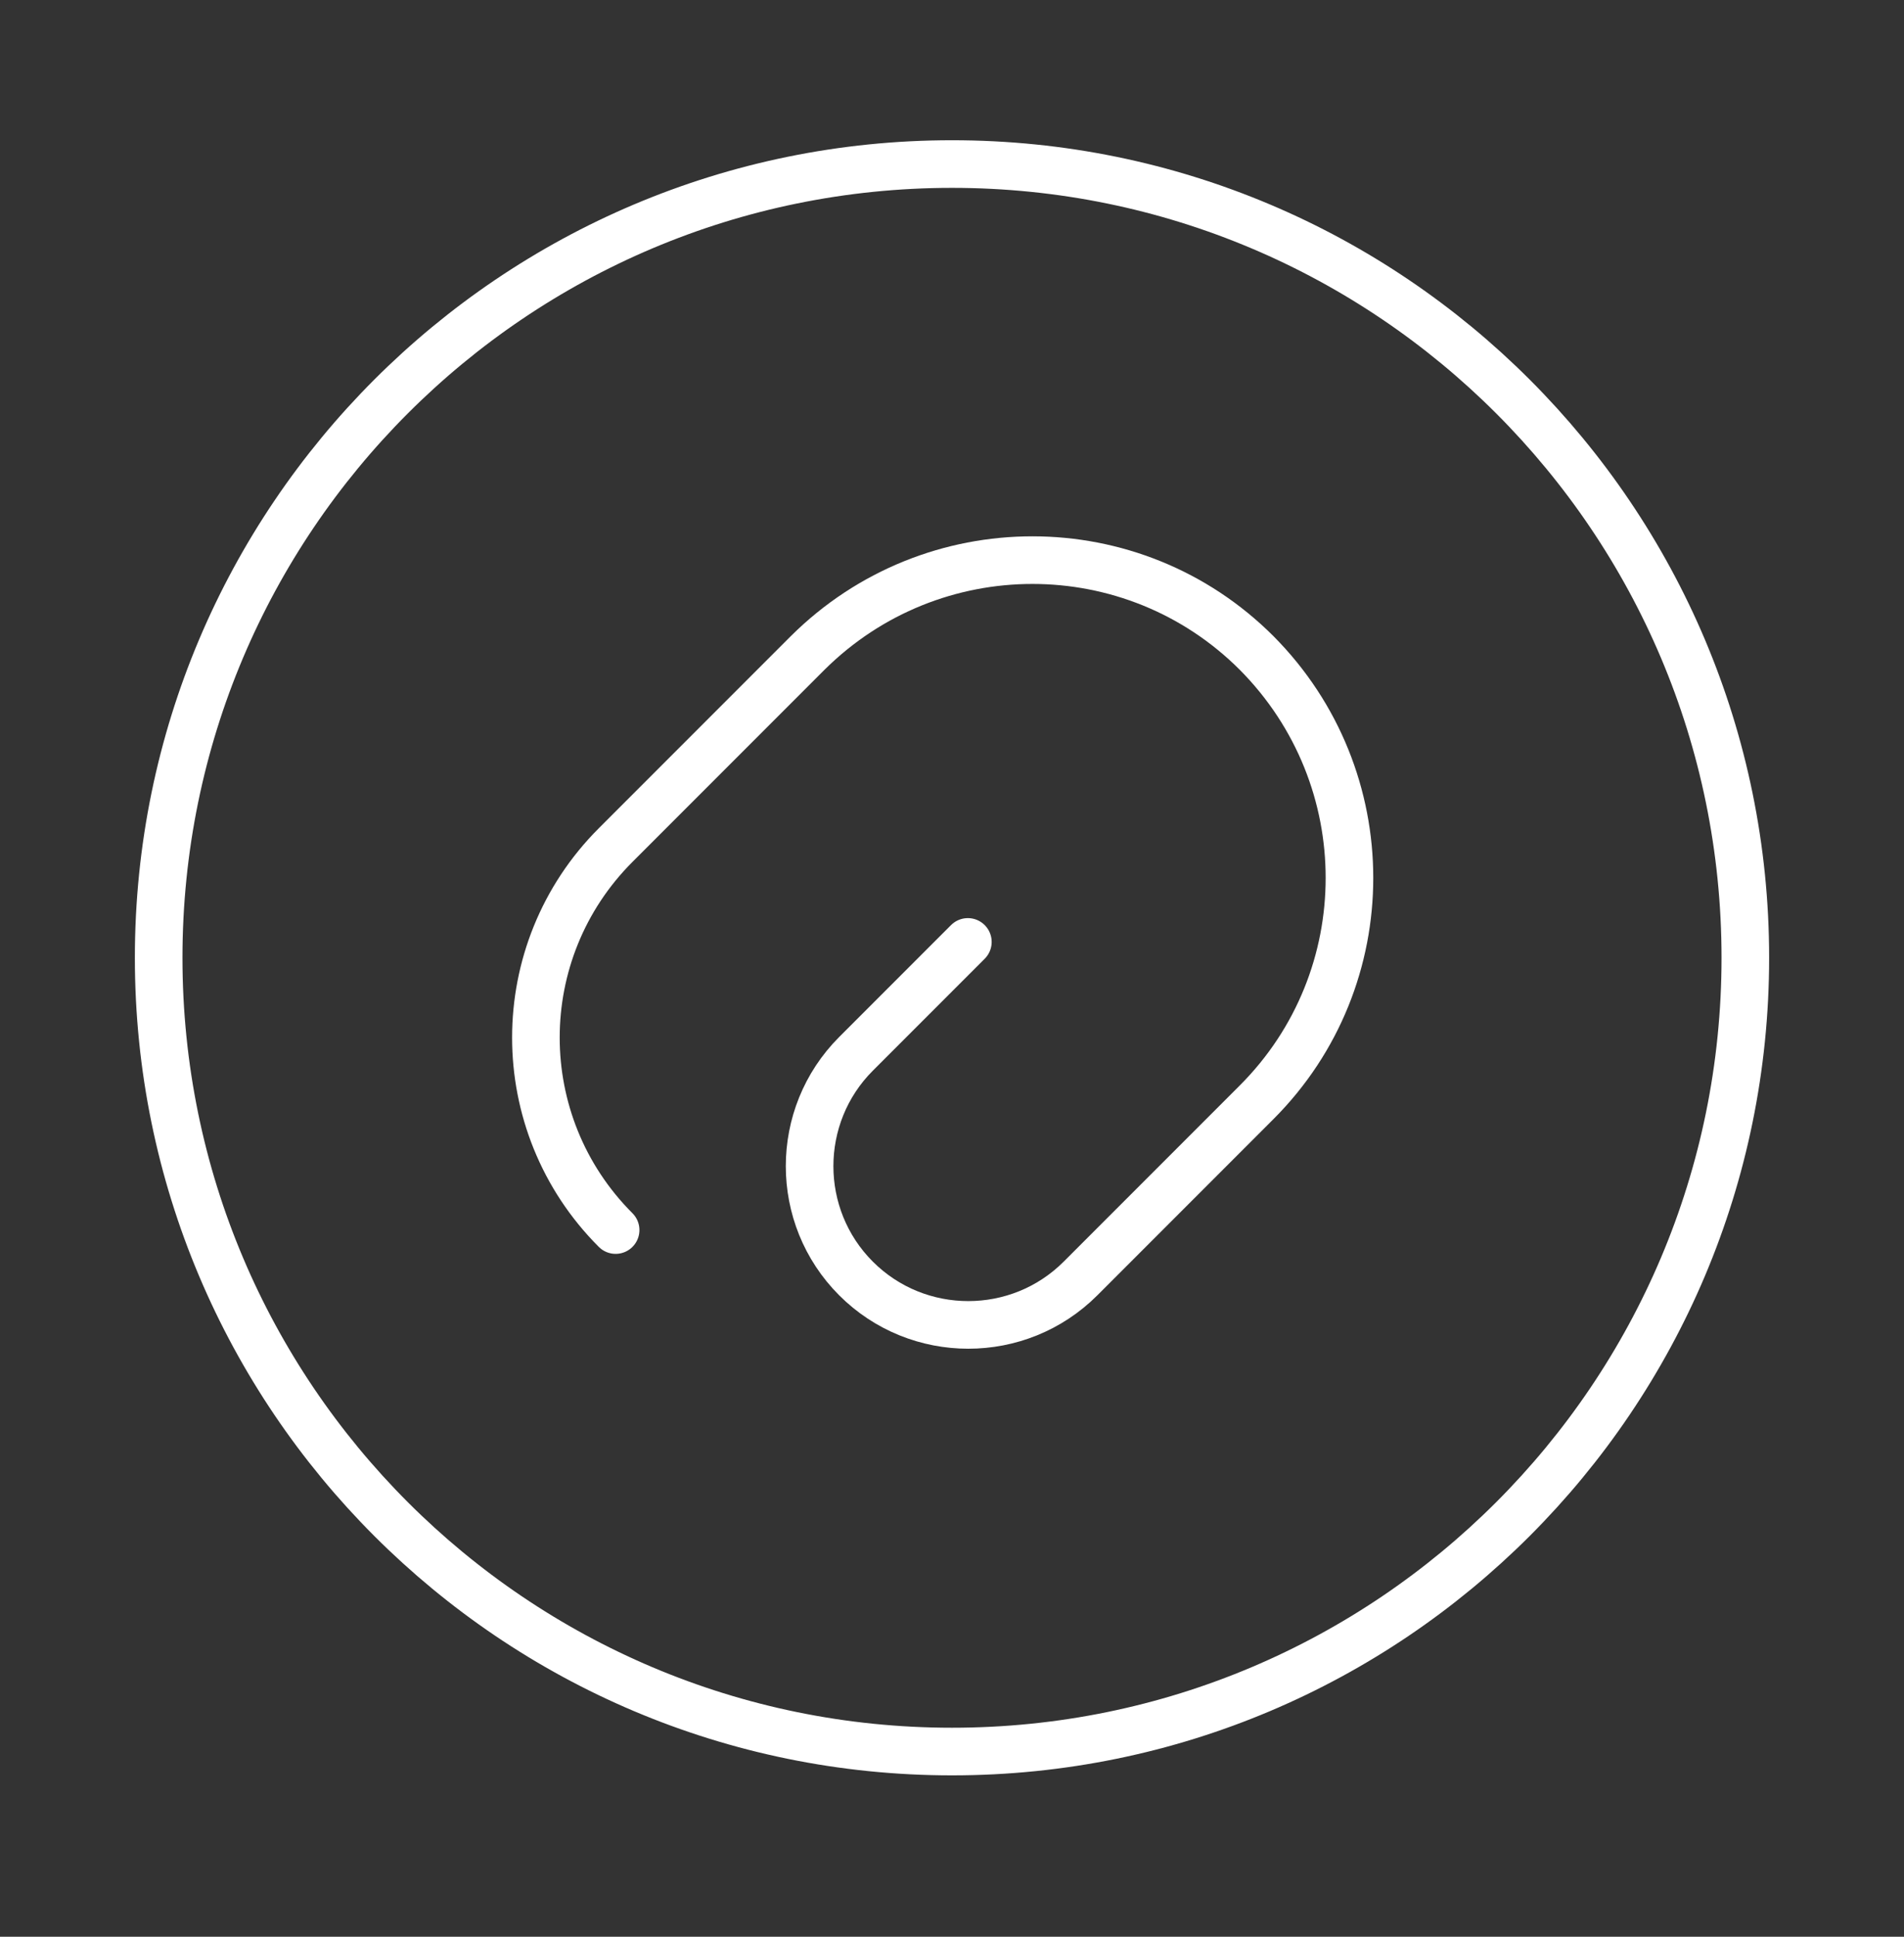 <?xml version="1.0" encoding="UTF-8"?> <svg xmlns="http://www.w3.org/2000/svg" width="60" height="61" viewBox="0 0 60 61" fill="none"><rect x="0" y="0" width="60" height="61" fill="#333333" stroke="none"/><path d="M30.5 29.667L26.975 33.192C25.025 35.142 25.025 38.317 26.975 40.267C28.925 42.217 32.1 42.217 34.05 40.267L39.6 34.717C43.5 30.817 43.5 24.492 39.6 20.567C35.7 16.667 29.375 16.667 25.45 20.567L19.4 26.617C16.05 29.967 16.05 35.392 19.4 38.742" stroke="white" stroke-width="1.5" stroke-linecap="round" stroke-linejoin="round"></path><path d="M30 55.167C43.807 55.167 55 43.974 55 30.167C55 16.36 43.807 5.167 30 5.167C16.193 5.167 5 16.36 5 30.167C5 43.974 16.193 55.167 30 55.167Z" stroke="white" stroke-width="1.5" stroke-linecap="round" stroke-linejoin="round"></path></svg> 